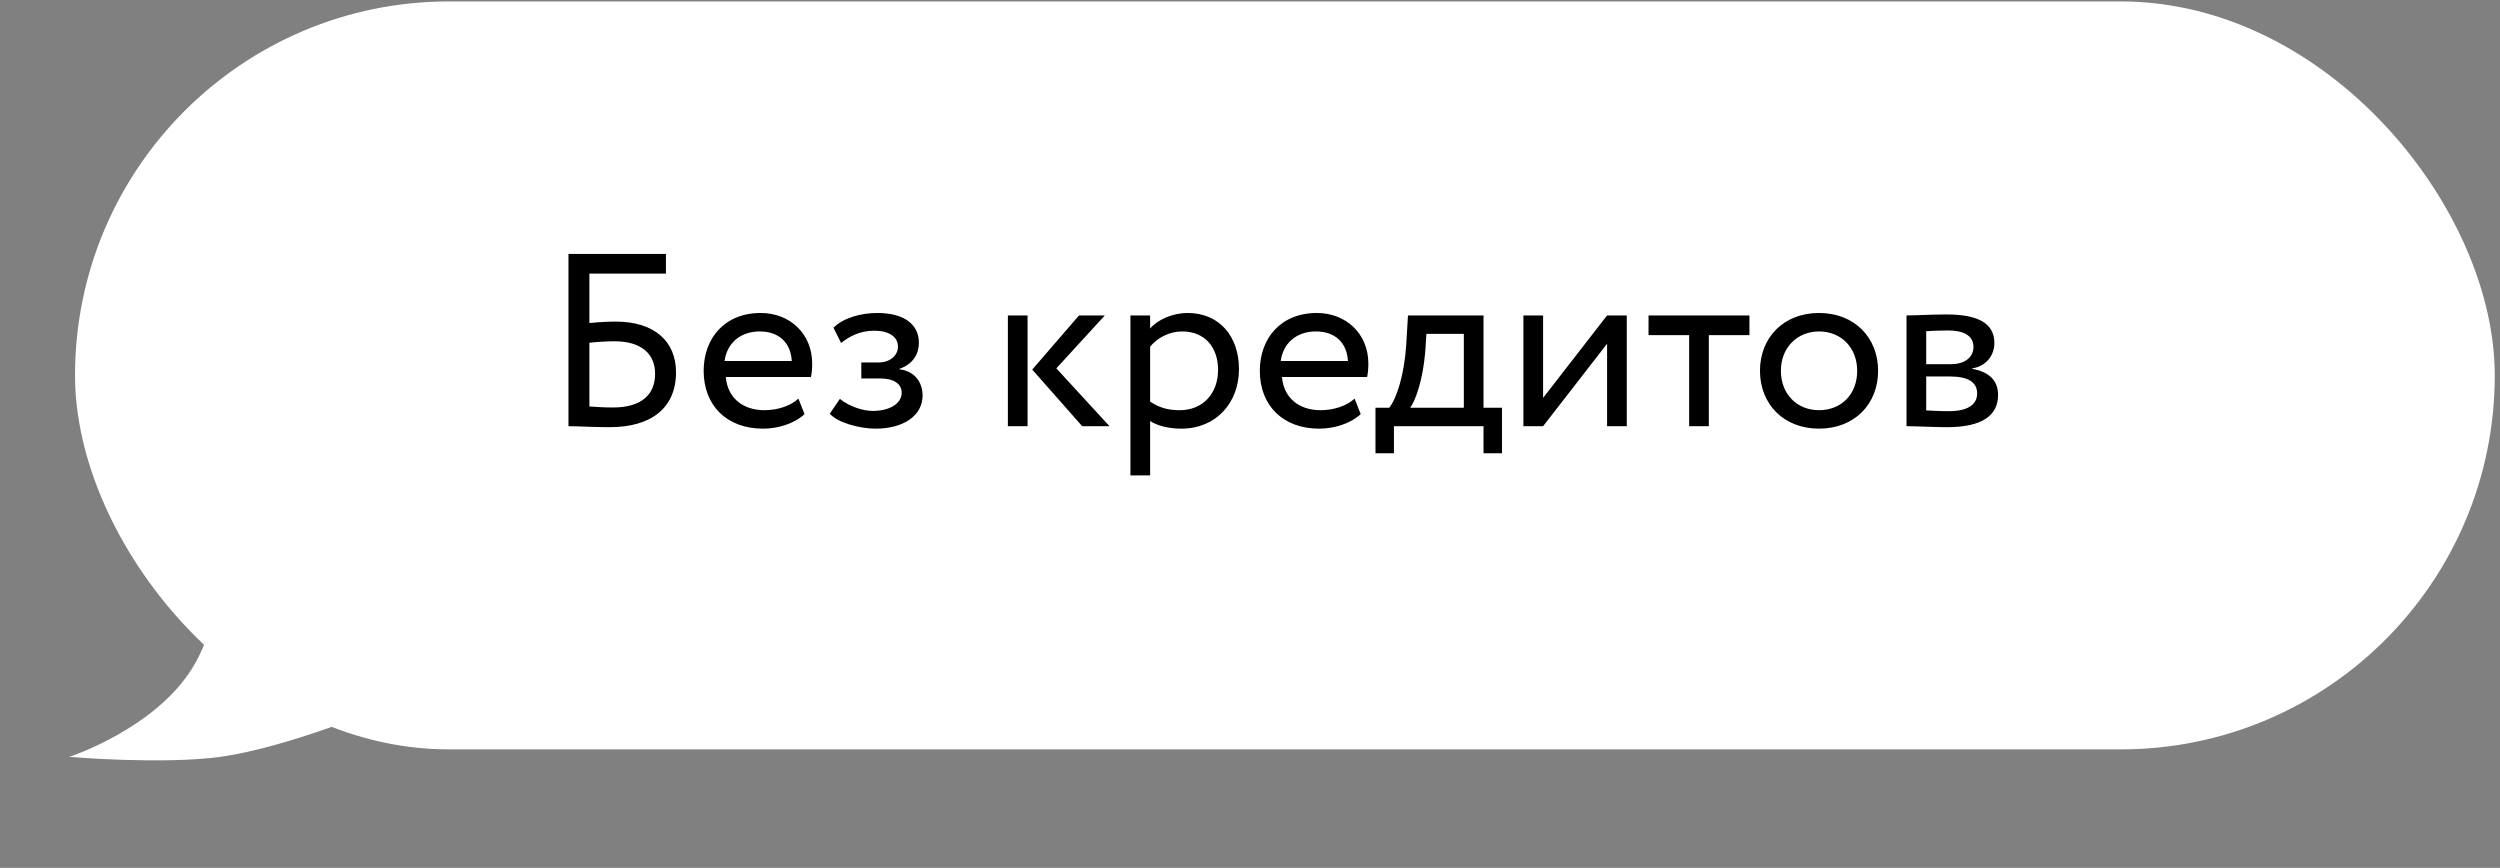 <?xml version="1.0" encoding="UTF-8"?> <svg xmlns="http://www.w3.org/2000/svg" width="193" height="67" viewBox="0 0 193 67" fill="none"><rect x="0" y="0" width="193" height="67" fill="#808080" stroke="none"/> <rect x="5.792" y="0.111" width="186.803" height="57.741" rx="28.87" fill="white"></rect> <path d="M5.346 58.431C5.346 58.431 11.956 56.281 14.864 51.551C17.772 46.82 17.508 38.65 17.508 38.65L29.669 54.561C29.669 54.561 22.199 57.722 16.979 58.431C12.498 59.04 5.346 58.431 5.346 58.431Z" fill="white"></path> <path d="M43.886 32.902C44.665 32.902 45.729 32.978 47.078 32.978C50.27 32.978 52.189 31.496 52.189 28.741C52.189 26.347 50.517 24.827 47.534 24.827C47.021 24.827 46.166 24.865 45.501 24.941V21.122H51.41V19.602H43.886V32.902ZM47.439 26.347C49.567 26.347 50.574 27.373 50.574 28.855C50.574 30.47 49.51 31.458 47.325 31.458C46.679 31.458 46.09 31.42 45.501 31.382V26.461C46.204 26.385 46.926 26.347 47.439 26.347ZM61.637 30.774C61.086 31.287 60.117 31.667 59.015 31.667C57.343 31.667 56.165 30.717 56.032 29.102H62.606C62.663 28.836 62.701 28.494 62.701 28.076C62.701 25.72 60.934 24.162 58.73 24.162C55.918 24.162 54.322 26.138 54.322 28.627C54.322 31.325 56.127 33.092 58.901 33.092C60.041 33.092 61.276 32.731 62.112 31.971L61.637 30.774ZM58.654 25.587C60.136 25.587 61.048 26.461 61.124 27.867H55.937C56.108 26.556 57.096 25.587 58.654 25.587ZM67.594 33.092C69.704 33.092 71.224 32.123 71.224 30.527C71.224 29.539 70.635 28.646 69.438 28.513V28.475C70.52 28.095 70.939 27.297 70.939 26.461C70.939 25.055 69.817 24.162 67.728 24.162C66.379 24.162 65.049 24.58 64.346 25.302L64.934 26.48C65.504 26.024 66.322 25.53 67.499 25.53C68.602 25.53 69.323 25.986 69.323 26.765C69.323 27.449 68.697 27.981 67.841 27.981H66.493V29.216H67.936C68.981 29.216 69.609 29.615 69.609 30.318C69.609 31.173 68.659 31.724 67.367 31.724C66.626 31.724 65.561 31.382 64.84 30.793L64.061 31.933C64.63 32.617 66.341 33.092 67.594 33.092ZM85.293 24.352H83.299L79.689 28.532L83.546 32.902H85.654L81.55 28.437L85.293 24.352ZM77.808 32.902H79.328V24.352H77.808V32.902ZM87.27 36.702H88.79V32.503C89.398 32.902 90.291 33.092 91.203 33.092C93.882 33.092 95.649 31.097 95.649 28.494C95.649 25.967 94.129 24.162 91.697 24.162C90.519 24.162 89.379 24.675 88.79 25.359V24.352H87.27V36.702ZM91.26 25.587C93.027 25.587 94.034 26.822 94.034 28.551C94.034 30.356 92.894 31.667 91.07 31.667C90.253 31.667 89.55 31.515 88.79 31.002V26.765C89.322 26.1 90.253 25.587 91.26 25.587ZM104.573 30.774C104.022 31.287 103.053 31.667 101.951 31.667C100.279 31.667 99.101 30.717 98.968 29.102H105.542C105.599 28.836 105.637 28.494 105.637 28.076C105.637 25.72 103.87 24.162 101.666 24.162C98.854 24.162 97.258 26.138 97.258 28.627C97.258 31.325 99.063 33.092 101.837 33.092C102.977 33.092 104.212 32.731 105.048 31.971L104.573 30.774ZM101.59 25.587C103.072 25.587 103.984 26.461 104.06 27.867H98.873C99.044 26.556 100.032 25.587 101.59 25.587ZM106.187 34.992H107.612V32.902H114.528V34.992H115.953V31.477H114.528V24.352H108.695L108.562 26.613C108.41 28.95 107.821 30.755 107.251 31.477H106.187V34.992ZM110.025 27.202L110.12 25.777H113.008V31.477H108.866C109.265 30.945 109.835 29.387 110.025 27.202ZM119.127 32.902L124.067 26.537V32.902H125.587V24.352H124.067L119.127 30.717V24.352H117.607V32.902H119.127ZM127.267 25.872H130.402V32.902H131.922V25.872H135.057V24.352H127.267V25.872ZM135.87 28.627C135.87 31.192 137.694 33.092 140.43 33.092C143.166 33.092 144.99 31.192 144.99 28.627C144.99 26.062 143.166 24.162 140.43 24.162C137.694 24.162 135.87 26.062 135.87 28.627ZM137.485 28.627C137.485 26.822 138.758 25.587 140.43 25.587C142.14 25.587 143.375 26.841 143.375 28.627C143.375 30.451 142.14 31.667 140.43 31.667C138.72 31.667 137.485 30.413 137.485 28.627ZM147.183 32.902C147.962 32.902 149.254 32.978 150.318 32.978C152.978 32.978 154.251 32.104 154.251 30.489C154.251 29.425 153.624 28.722 152.256 28.475V28.437C153.282 28.285 153.966 27.487 153.966 26.48C153.966 24.941 152.674 24.276 150.28 24.276C149.045 24.276 147.924 24.352 147.183 24.352V32.902ZM150.527 29.064C151.895 29.064 152.636 29.482 152.636 30.375C152.636 31.268 151.857 31.743 150.451 31.743C149.767 31.743 149.159 31.705 148.703 31.686V29.064H150.527ZM150.394 25.511C151.496 25.511 152.351 25.853 152.351 26.784C152.351 27.62 151.629 28.114 150.622 28.114H148.703V25.568C149.083 25.549 149.71 25.511 150.394 25.511Z" fill="black"></path> </svg> 